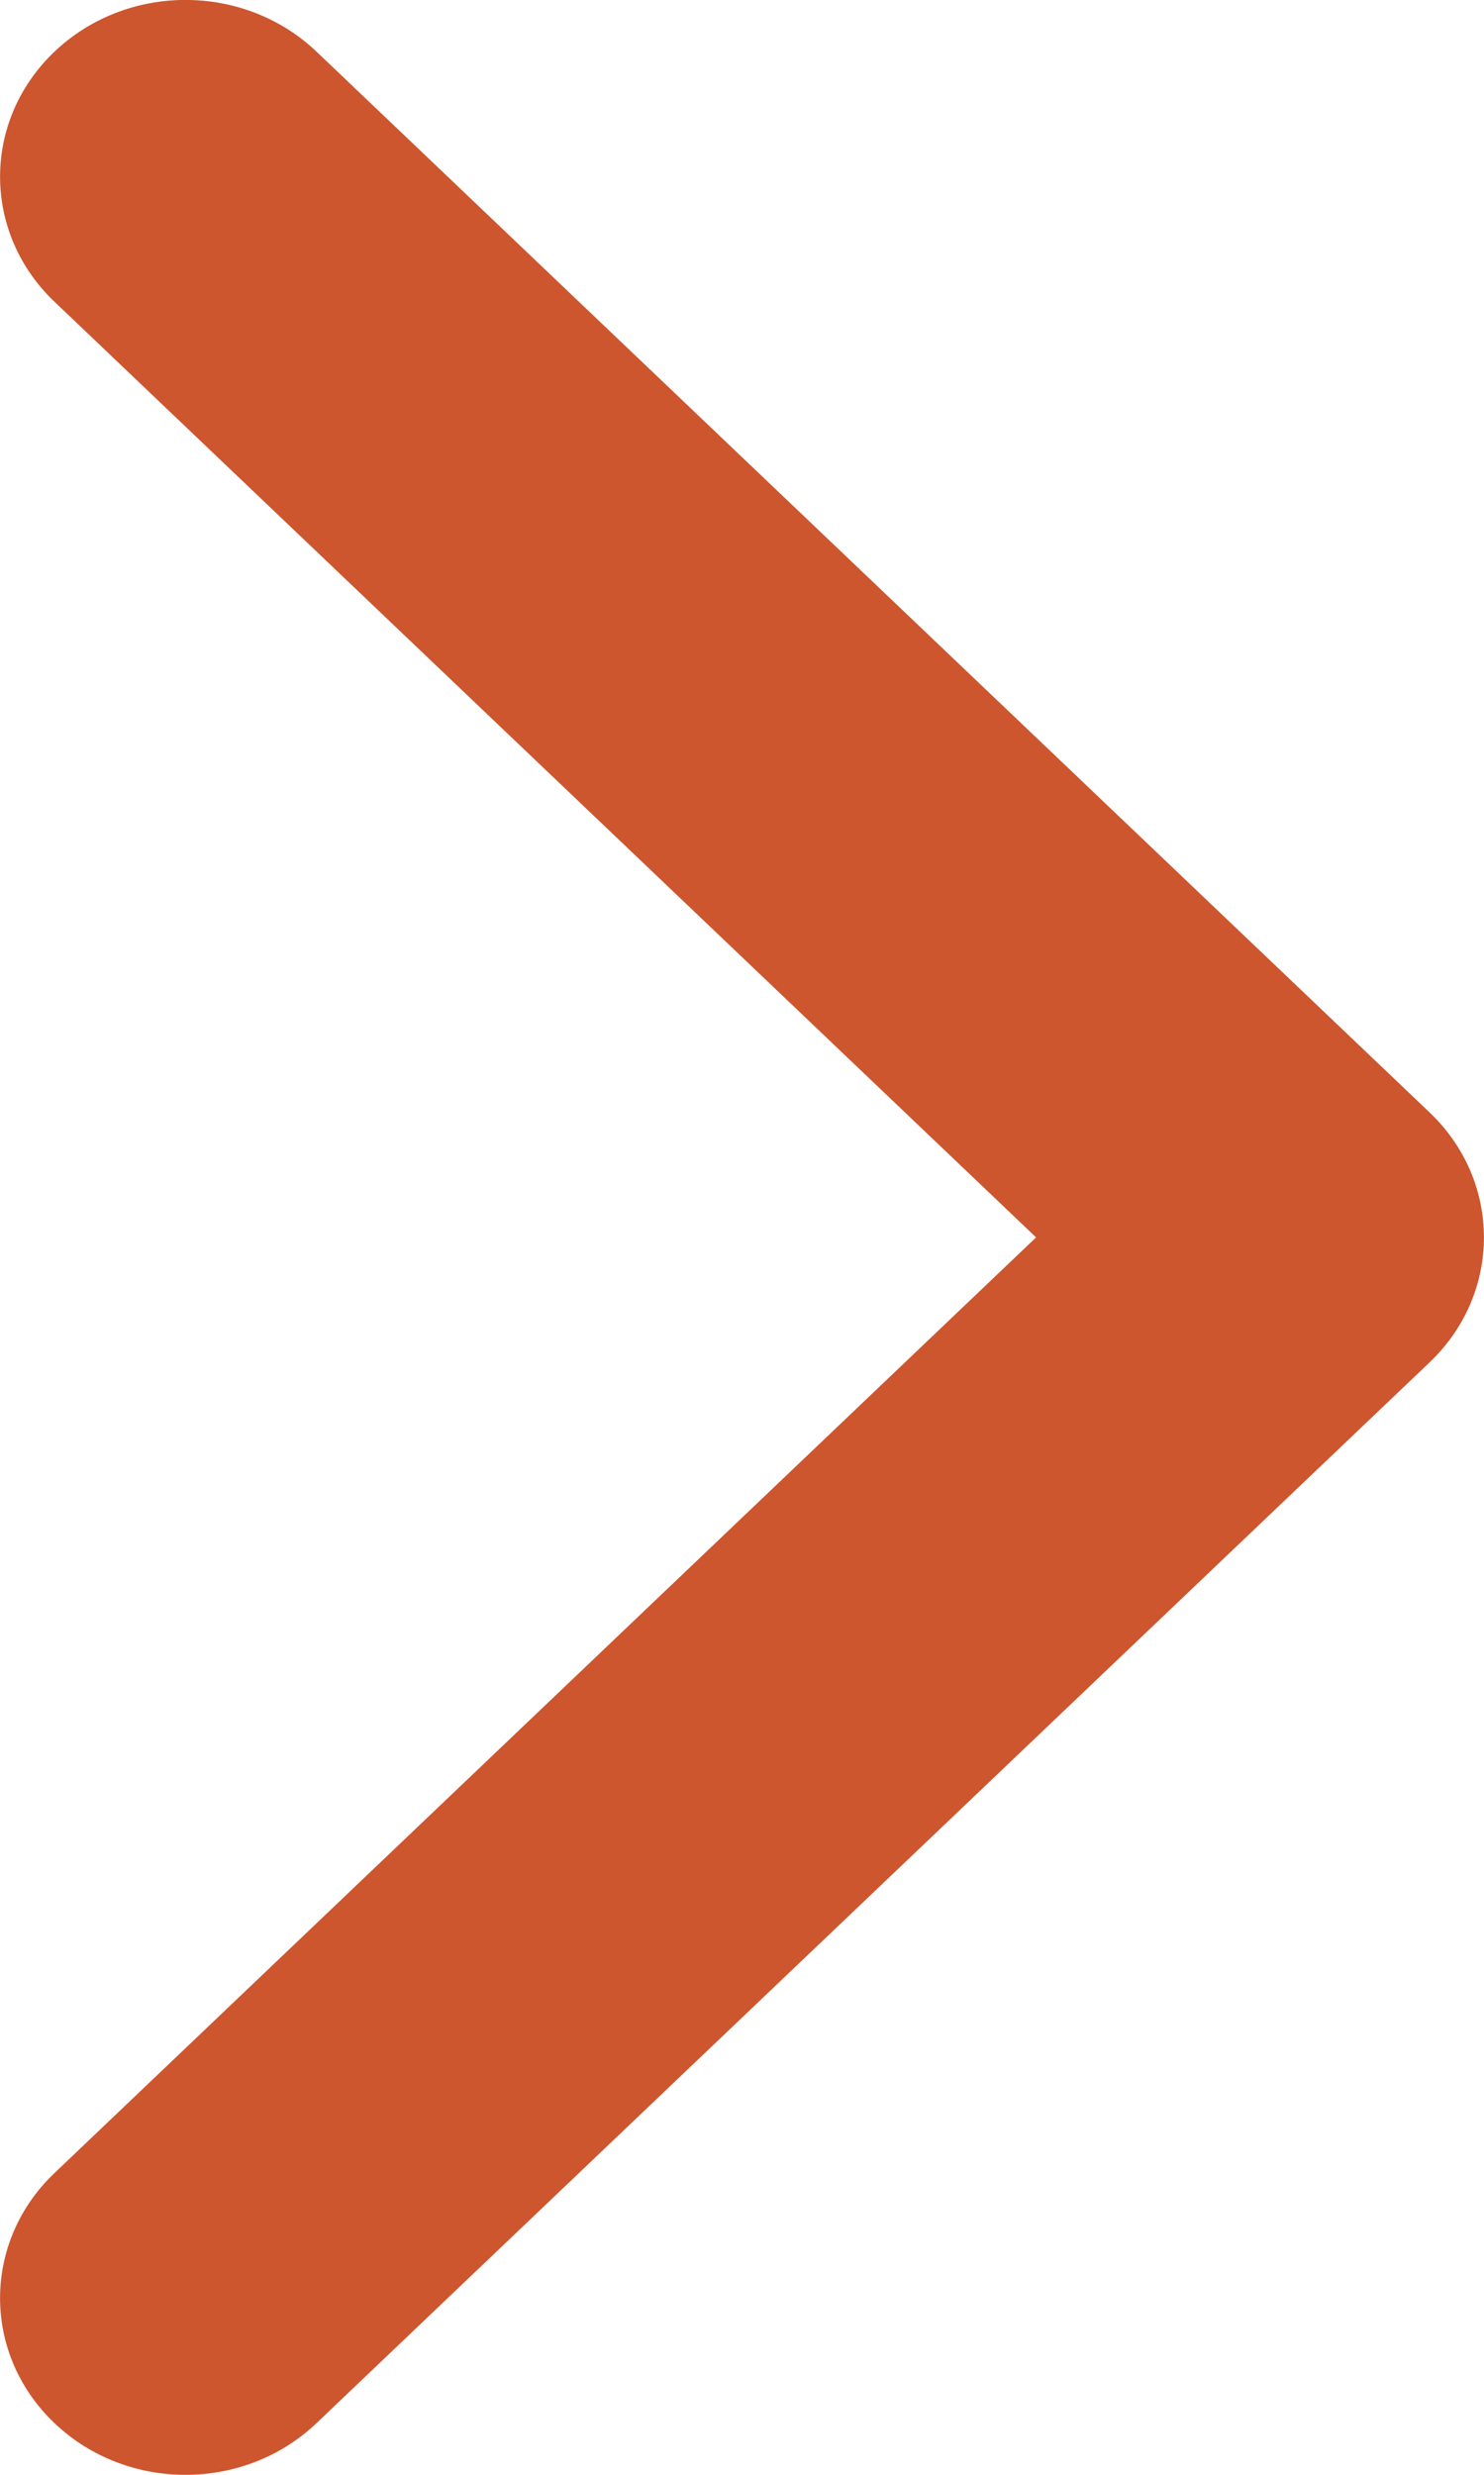 <svg xmlns="http://www.w3.org/2000/svg" width="6" height="10" viewBox="0 0 6 10" fill="none"><path d="M0.22 1.219C-0.073 0.94 -0.073 0.488 0.22 0.209C0.513 -0.07 0.987 -0.07 1.28 0.209L5.78 4.495C6.073 4.774 6.073 5.226 5.78 5.505L1.28 9.791C0.987 10.07 0.513 10.07 0.22 9.791C-0.073 9.512 -0.073 9.06 0.22 8.781L4.189 5L0.22 1.219Z" fill="#CD562F"></path></svg>